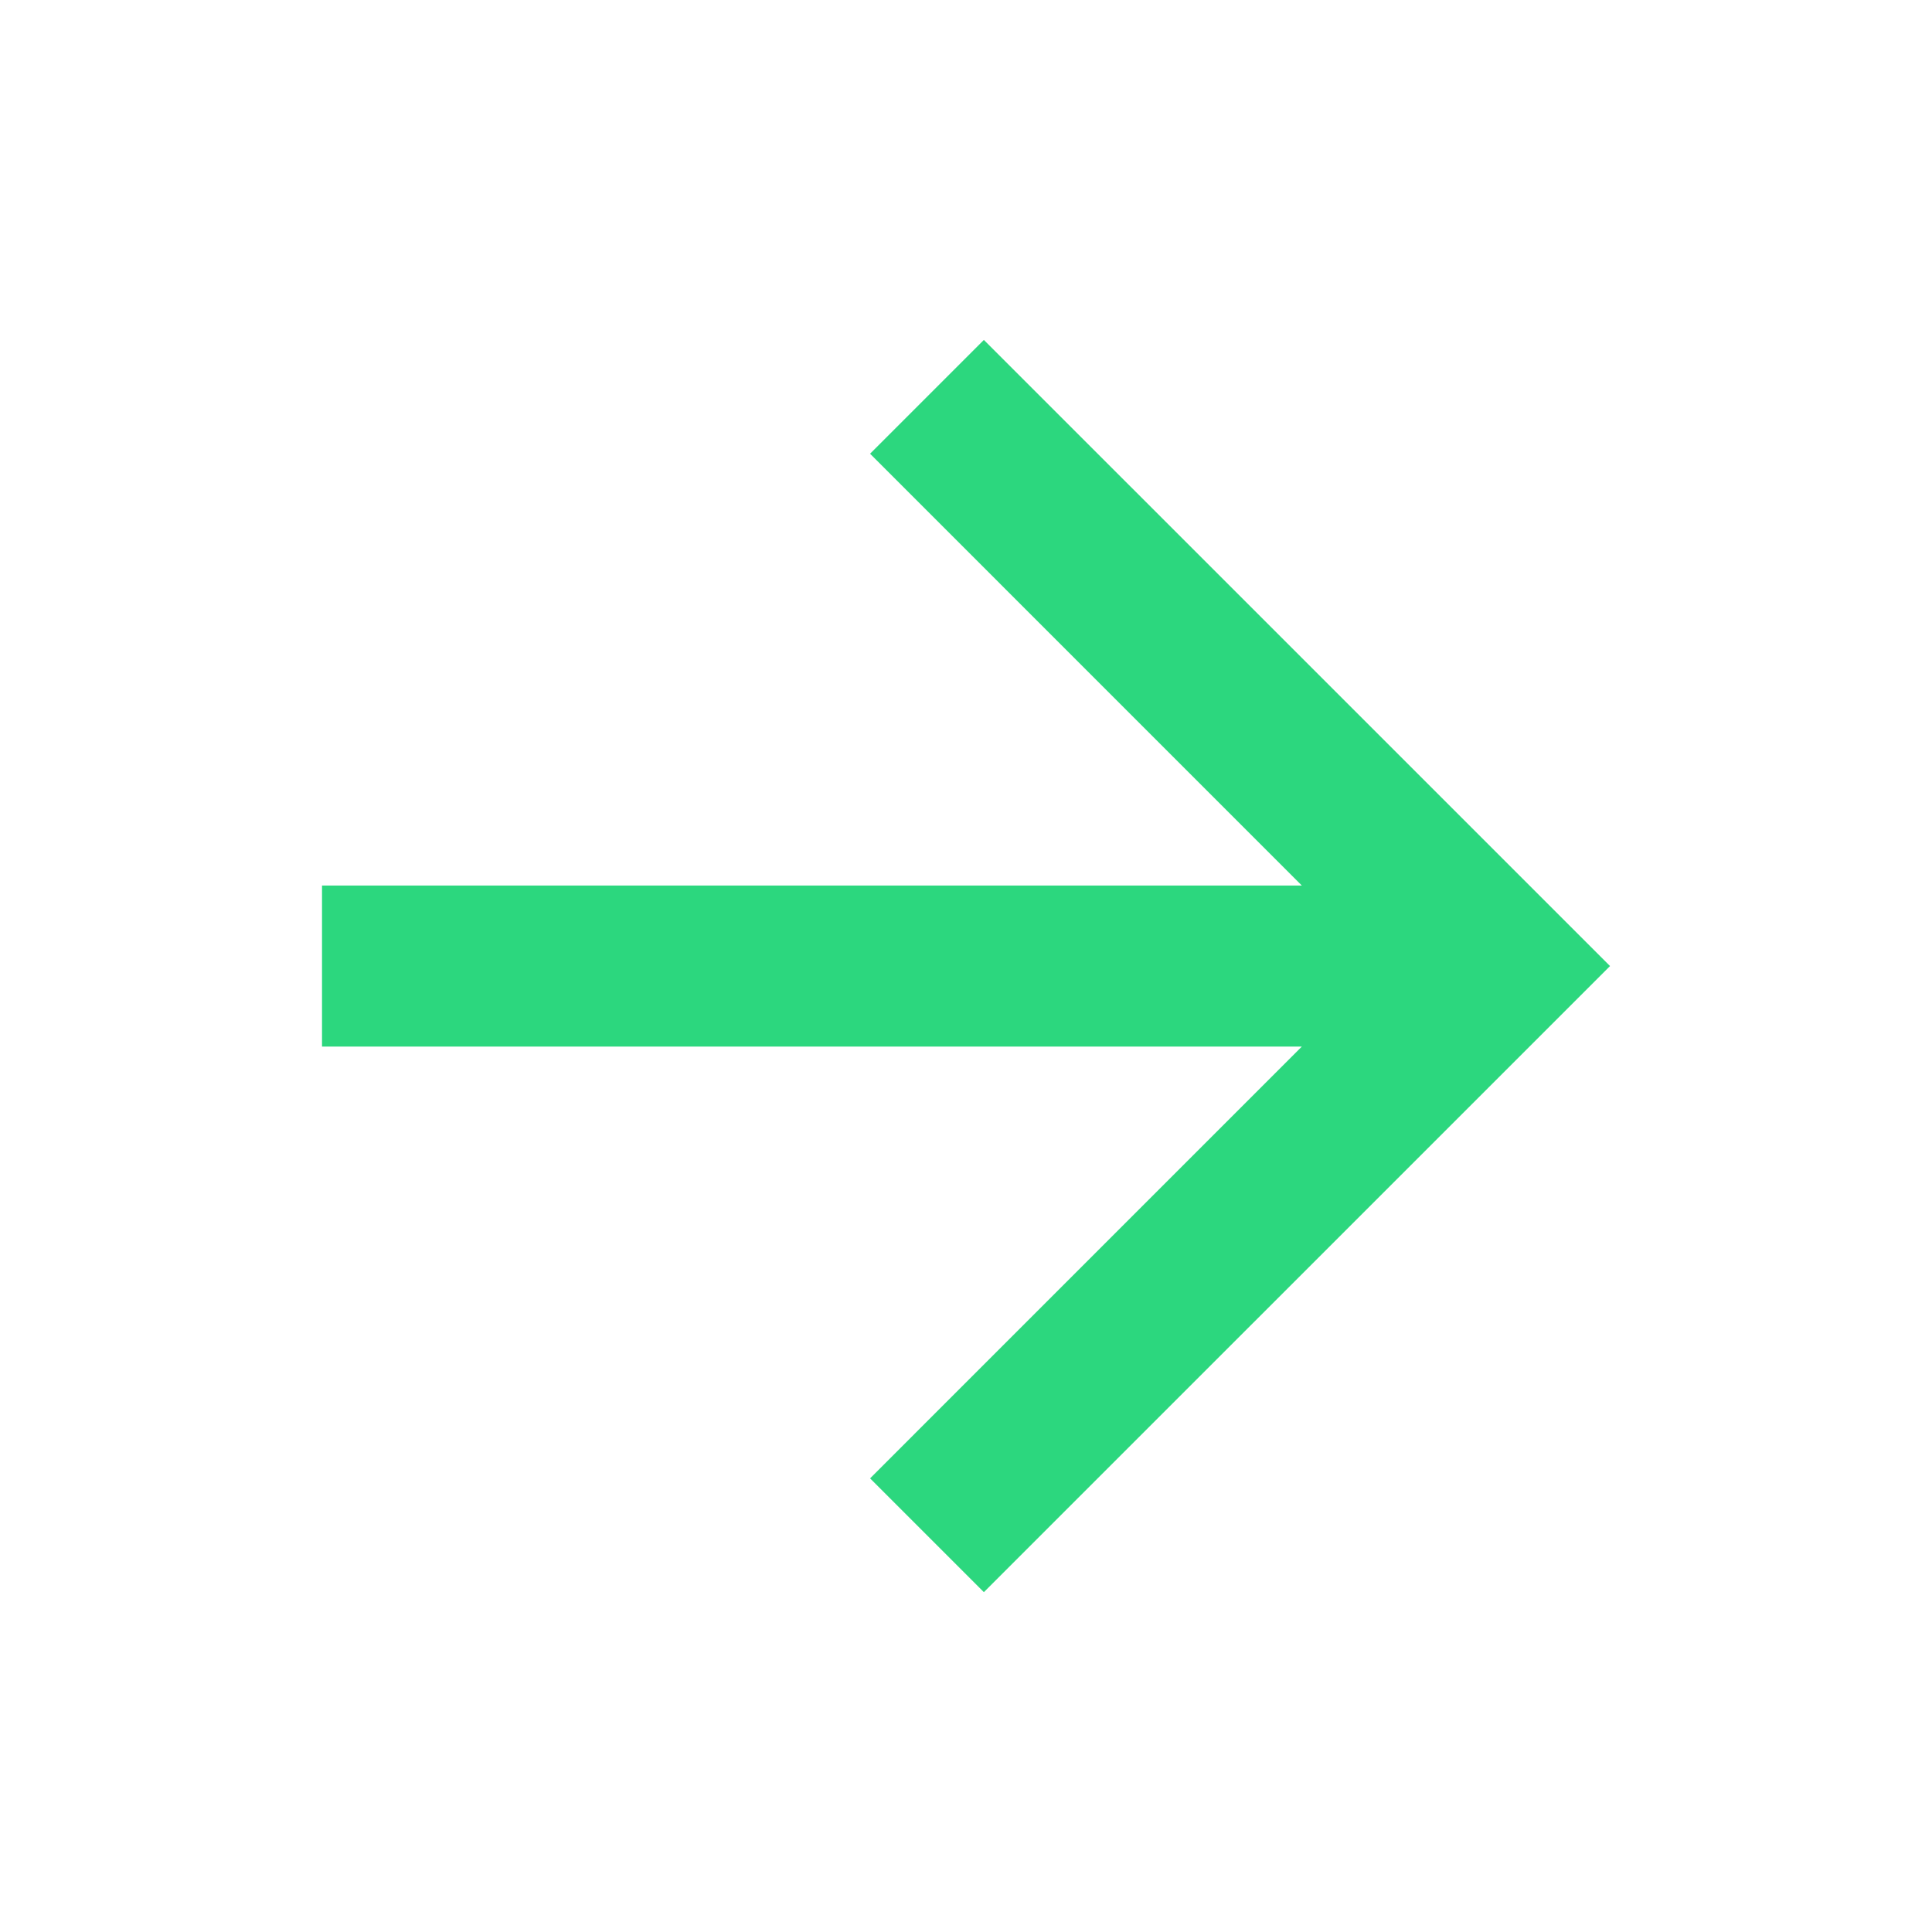 <svg width="40" height="40" viewBox="0 0 40 40" fill="none" xmlns="http://www.w3.org/2000/svg">
<path d="M26.953 21.668H6.667V18.334H26.953L18.014 9.394L20.37 7.038L33.334 20.001L20.37 32.964L18.014 30.608L26.953 21.668Z" fill="#2CD77E"/>
</svg>
